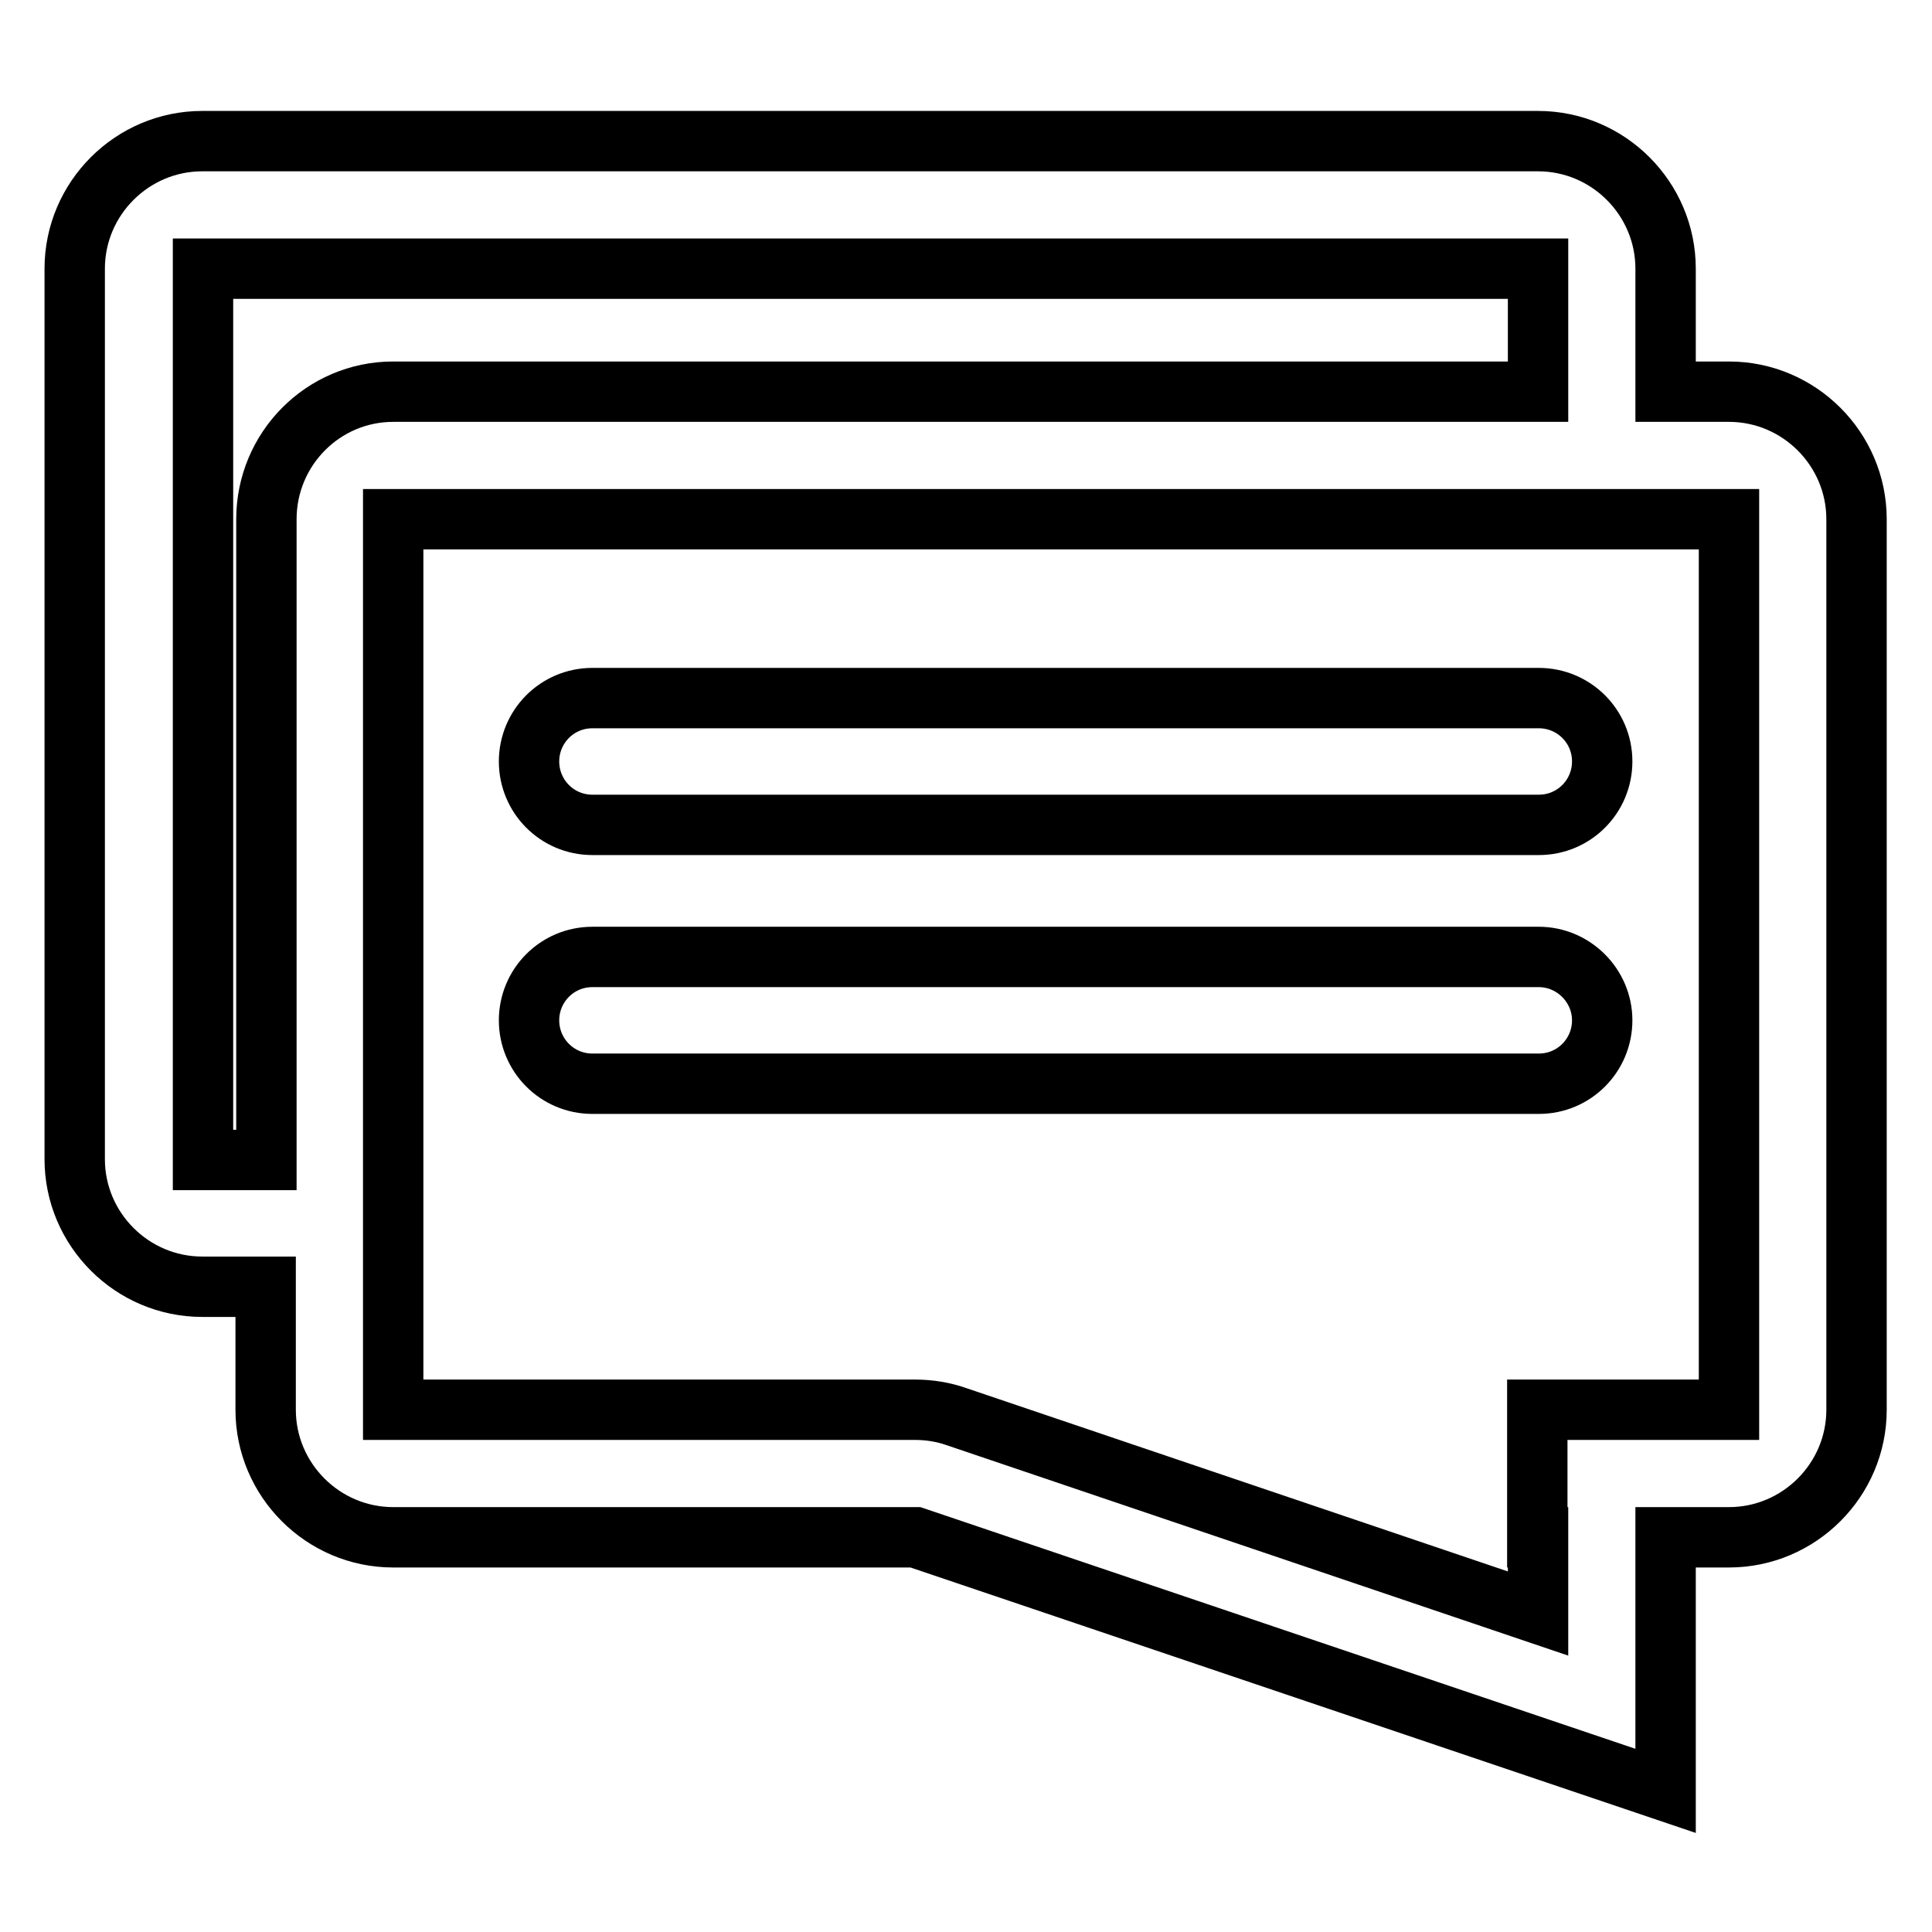 <?xml version="1.0" encoding="utf-8"?>
<!-- Svg Vector Icons : http://www.onlinewebfonts.com/icon -->
<!DOCTYPE svg PUBLIC "-//W3C//DTD SVG 1.1//EN" "http://www.w3.org/Graphics/SVG/1.1/DTD/svg11.dtd">
<svg version="1.1" xmlns="http://www.w3.org/2000/svg" xmlns:xlink="http://www.w3.org/1999/xlink" x="0px" y="0px" viewBox="0 0 256 256" enable-background="new 0 0 256 256" xml:space="preserve">
<g> <path stroke-width="8" fill-opacity="0" stroke="#000000"  d="M229.1,51.9h-8.4V35.6c0-9.3-7.6-16.9-16.9-16.9h-177c-9.3,0-16.9,7.6-16.9,16.9v118 c0,9.3,7.6,16.9,16.9,16.9h8.4v16.3c0,9.3,7.6,16.9,16.9,16.9h69.2l99.4,33.6v-33.6h8.4c9.3,0,16.9-7.6,16.9-16.9v-118 C246,59.5,238.4,51.9,229.1,51.9z M35.3,68.8v84.9h-8.4l0,0V35.6l0,0h176.9l0,0v16.3H52.1C42.8,51.9,35.3,59.5,35.3,68.8z  M229.1,186.8h-25.4v16.9h0.1v10.1l-77.1-26.1c-1.7-0.6-3.6-0.9-5.4-0.9H52.1v-118h177V186.8z"/> <path stroke-width="8" fill-opacity="0" stroke="#000000"  d="M78.5,109.3h125.4c4.7,0,8.4-3.8,8.4-8.4c0-4.7-3.8-8.4-8.4-8.4H78.5c-4.7,0-8.4,3.8-8.4,8.4 C70.1,105.5,73.8,109.3,78.5,109.3z M78.5,143.6h125.4c4.7,0,8.4-3.8,8.4-8.4s-3.8-8.4-8.4-8.4H78.5c-4.7,0-8.4,3.8-8.4,8.4 S73.8,143.6,78.5,143.6z"/></g>
</svg>